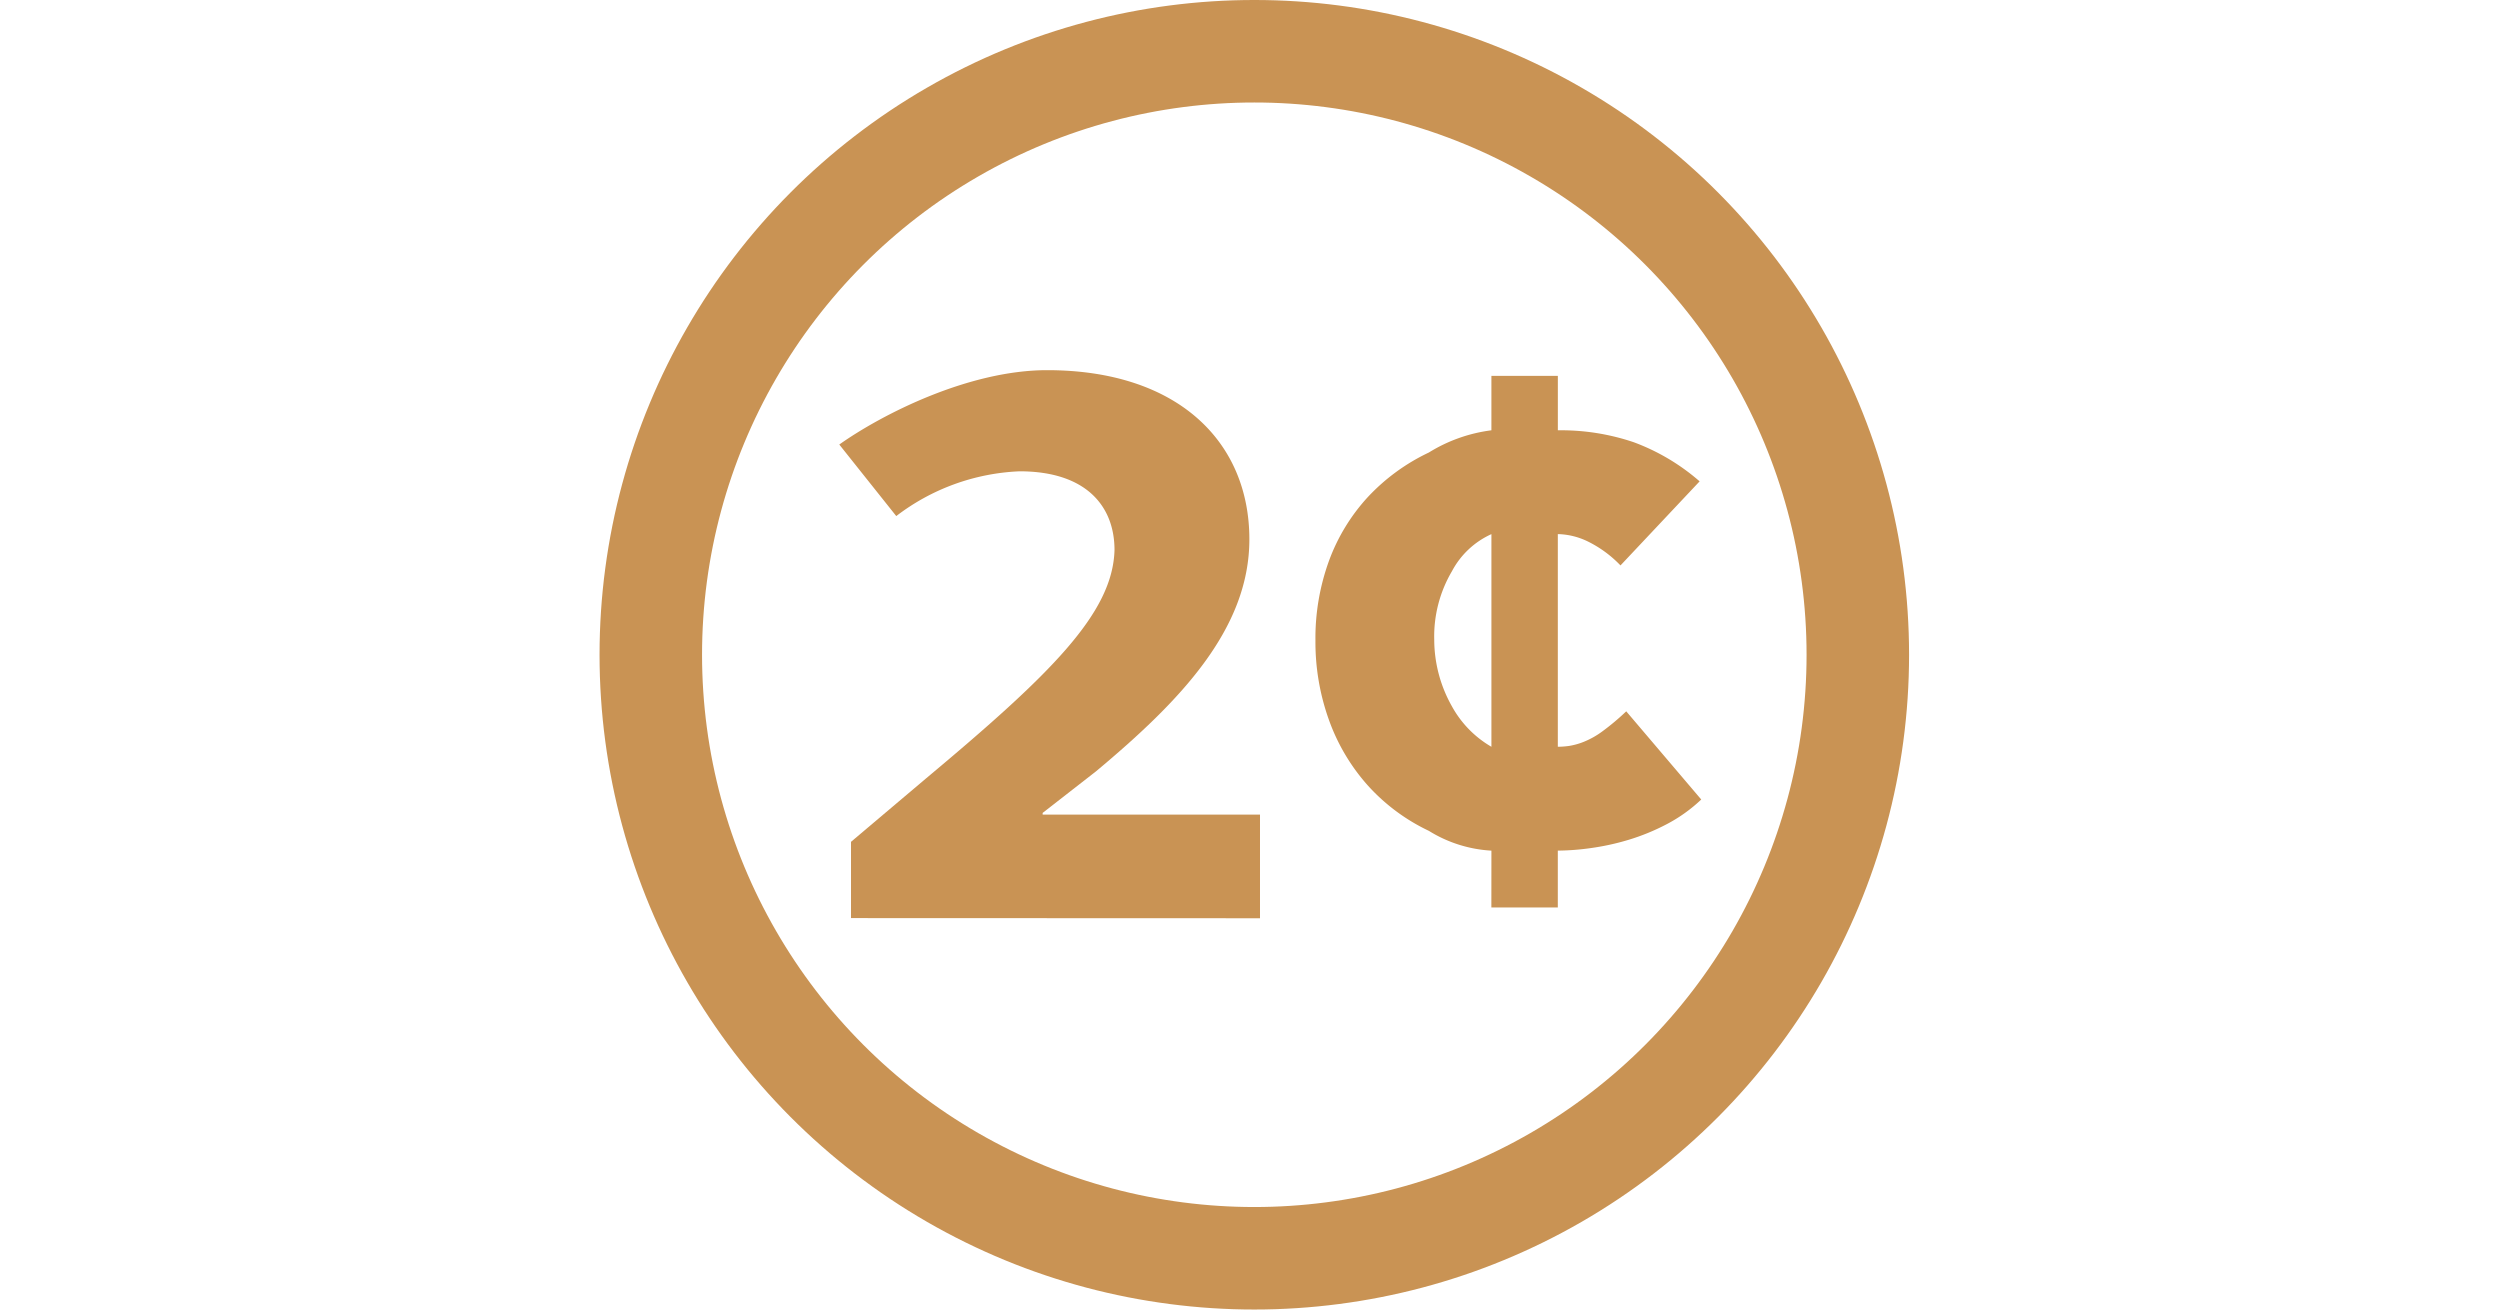 <svg xmlns="http://www.w3.org/2000/svg" xmlns:xlink="http://www.w3.org/1999/xlink" width="210" height="110" viewBox="0 0 210 110">
  <defs>
    <clipPath id="clip-path">
      <rect id="Rectangle_2376" data-name="Rectangle 2376" width="210" height="110" transform="translate(983 1491)" fill="none" stroke="#707070" stroke-width="1"/>
    </clipPath>
  </defs>
  <g id="logo-2c" transform="translate(-983 -1491)" clip-path="url(#clip-path)">
    <g id="Group_438" data-name="Group 438" transform="translate(1925.636 3084.618)">
      <g id="Group_436" data-name="Group 436" transform="translate(-872.136 -1562.525)">
        <path id="Path_1491" data-name="Path 1491" d="M-865.064-1507.166v-6.406l6.26-5.291c10.582-8.844,15.724-13.92,15.875-19.218,0-3.692-2.385-6.615-7.975-6.615a18.262,18.262,0,0,0-10.358,3.76l-4.786-6.009c3.651-2.583,10.9-6.247,17.455-6.247,10.955,0,16.992,5.988,16.992,14.207,0,7.59-5.884,13.647-12.893,19.5l-4.472,3.483v.143h18.258v8.705Z" transform="translate(866.048 1553.193)" fill="#c99354"/>
      </g>
      <g id="Group_437" data-name="Group 437" transform="translate(-832.139 -1562.043)">
        <path id="Path_1492" data-name="Path 1492" d="M-799.145-1512.677a11.115,11.115,0,0,1-5.254-1.662,16.318,16.318,0,0,1-5.125-3.809,16.691,16.691,0,0,1-3.255-5.469,19.361,19.361,0,0,1-1.148-6.716,18.991,18.991,0,0,1,1.148-6.716,16.07,16.07,0,0,1,3.255-5.331,16.9,16.9,0,0,1,5.124-3.74,13.107,13.107,0,0,1,5.254-1.866v-4.571h5.581v4.571a19.058,19.058,0,0,1,6.37,1,17.831,17.831,0,0,1,5.539,3.289l-6.647,7.062a9.76,9.76,0,0,0-2.735-2.009,6.08,6.08,0,0,0-2.529-.623v17.864a7.077,7.077,0,0,0,.936-.069,5.686,5.686,0,0,0,1.246-.347,7.088,7.088,0,0,0,1.591-.9,20.328,20.328,0,0,0,1.974-1.661l6.3,7.408a12.865,12.865,0,0,1-2.908,2.077,18.141,18.141,0,0,1-3.219,1.316,20.748,20.748,0,0,1-3.186.692,20.845,20.845,0,0,1-2.735.208v4.777h-5.581Zm0-26.587a7.024,7.024,0,0,0-3.315,3.115,10.78,10.78,0,0,0-1.488,5.747,11.417,11.417,0,0,0,1.488,5.608,8.855,8.855,0,0,0,3.315,3.393Z" transform="translate(813.927 1552.556)" fill="#c99354"/>
      </g>
      <g id="Ellipse_60" data-name="Ellipse 60" transform="translate(-892.274 -1593.618)" fill="none" stroke="#c99354" stroke-miterlimit="10" stroke-width="8.61">
        <ellipse cx="55" cy="55" rx="55" ry="55" stroke="none"/>
        <ellipse cx="55" cy="55" rx="50.695" ry="50.695" fill="none"/>
      </g>
    </g>
  </g>
</svg>
